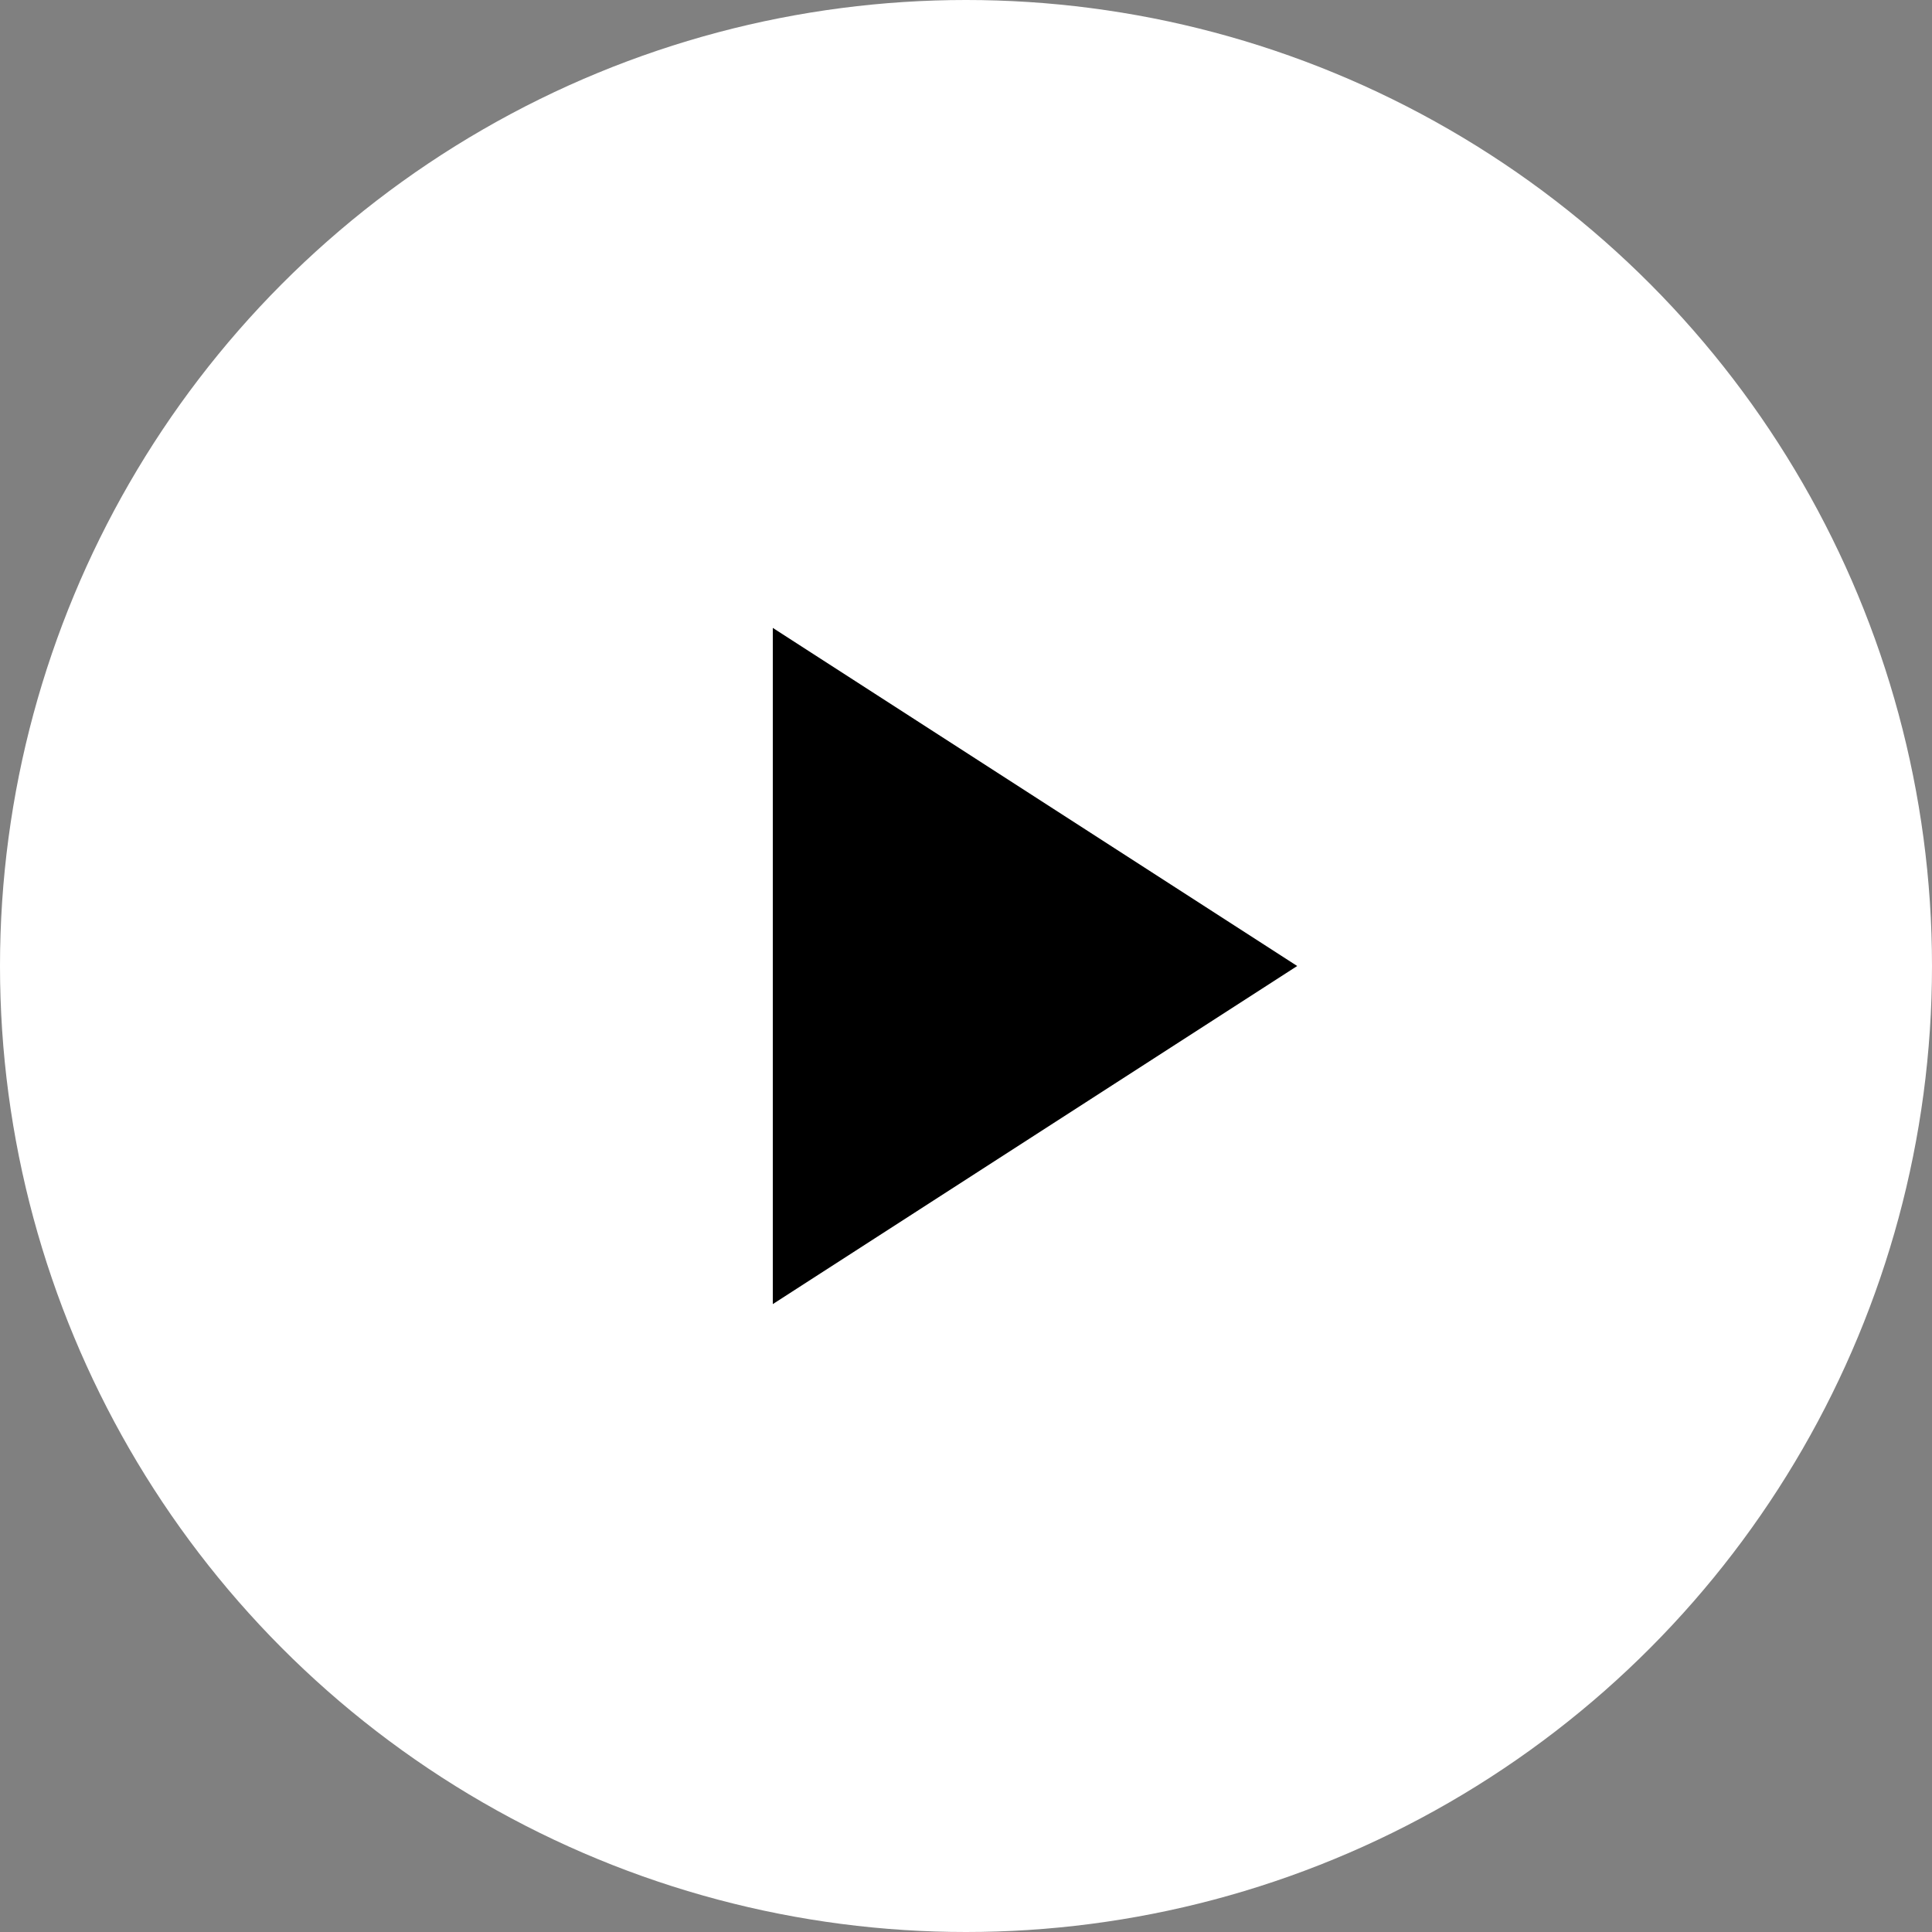<svg width="70" height="70" xmlns="http://www.w3.org/2000/svg"><rect width="100%" height="100%" fill="#808080" stroke="none"/><g fill="none" fill-rule="evenodd"><circle fill="#FFF" cx="35" cy="35" r="35"/><path fill="#000" d="M47 35L28 22.75v24.5z"/></g></svg>